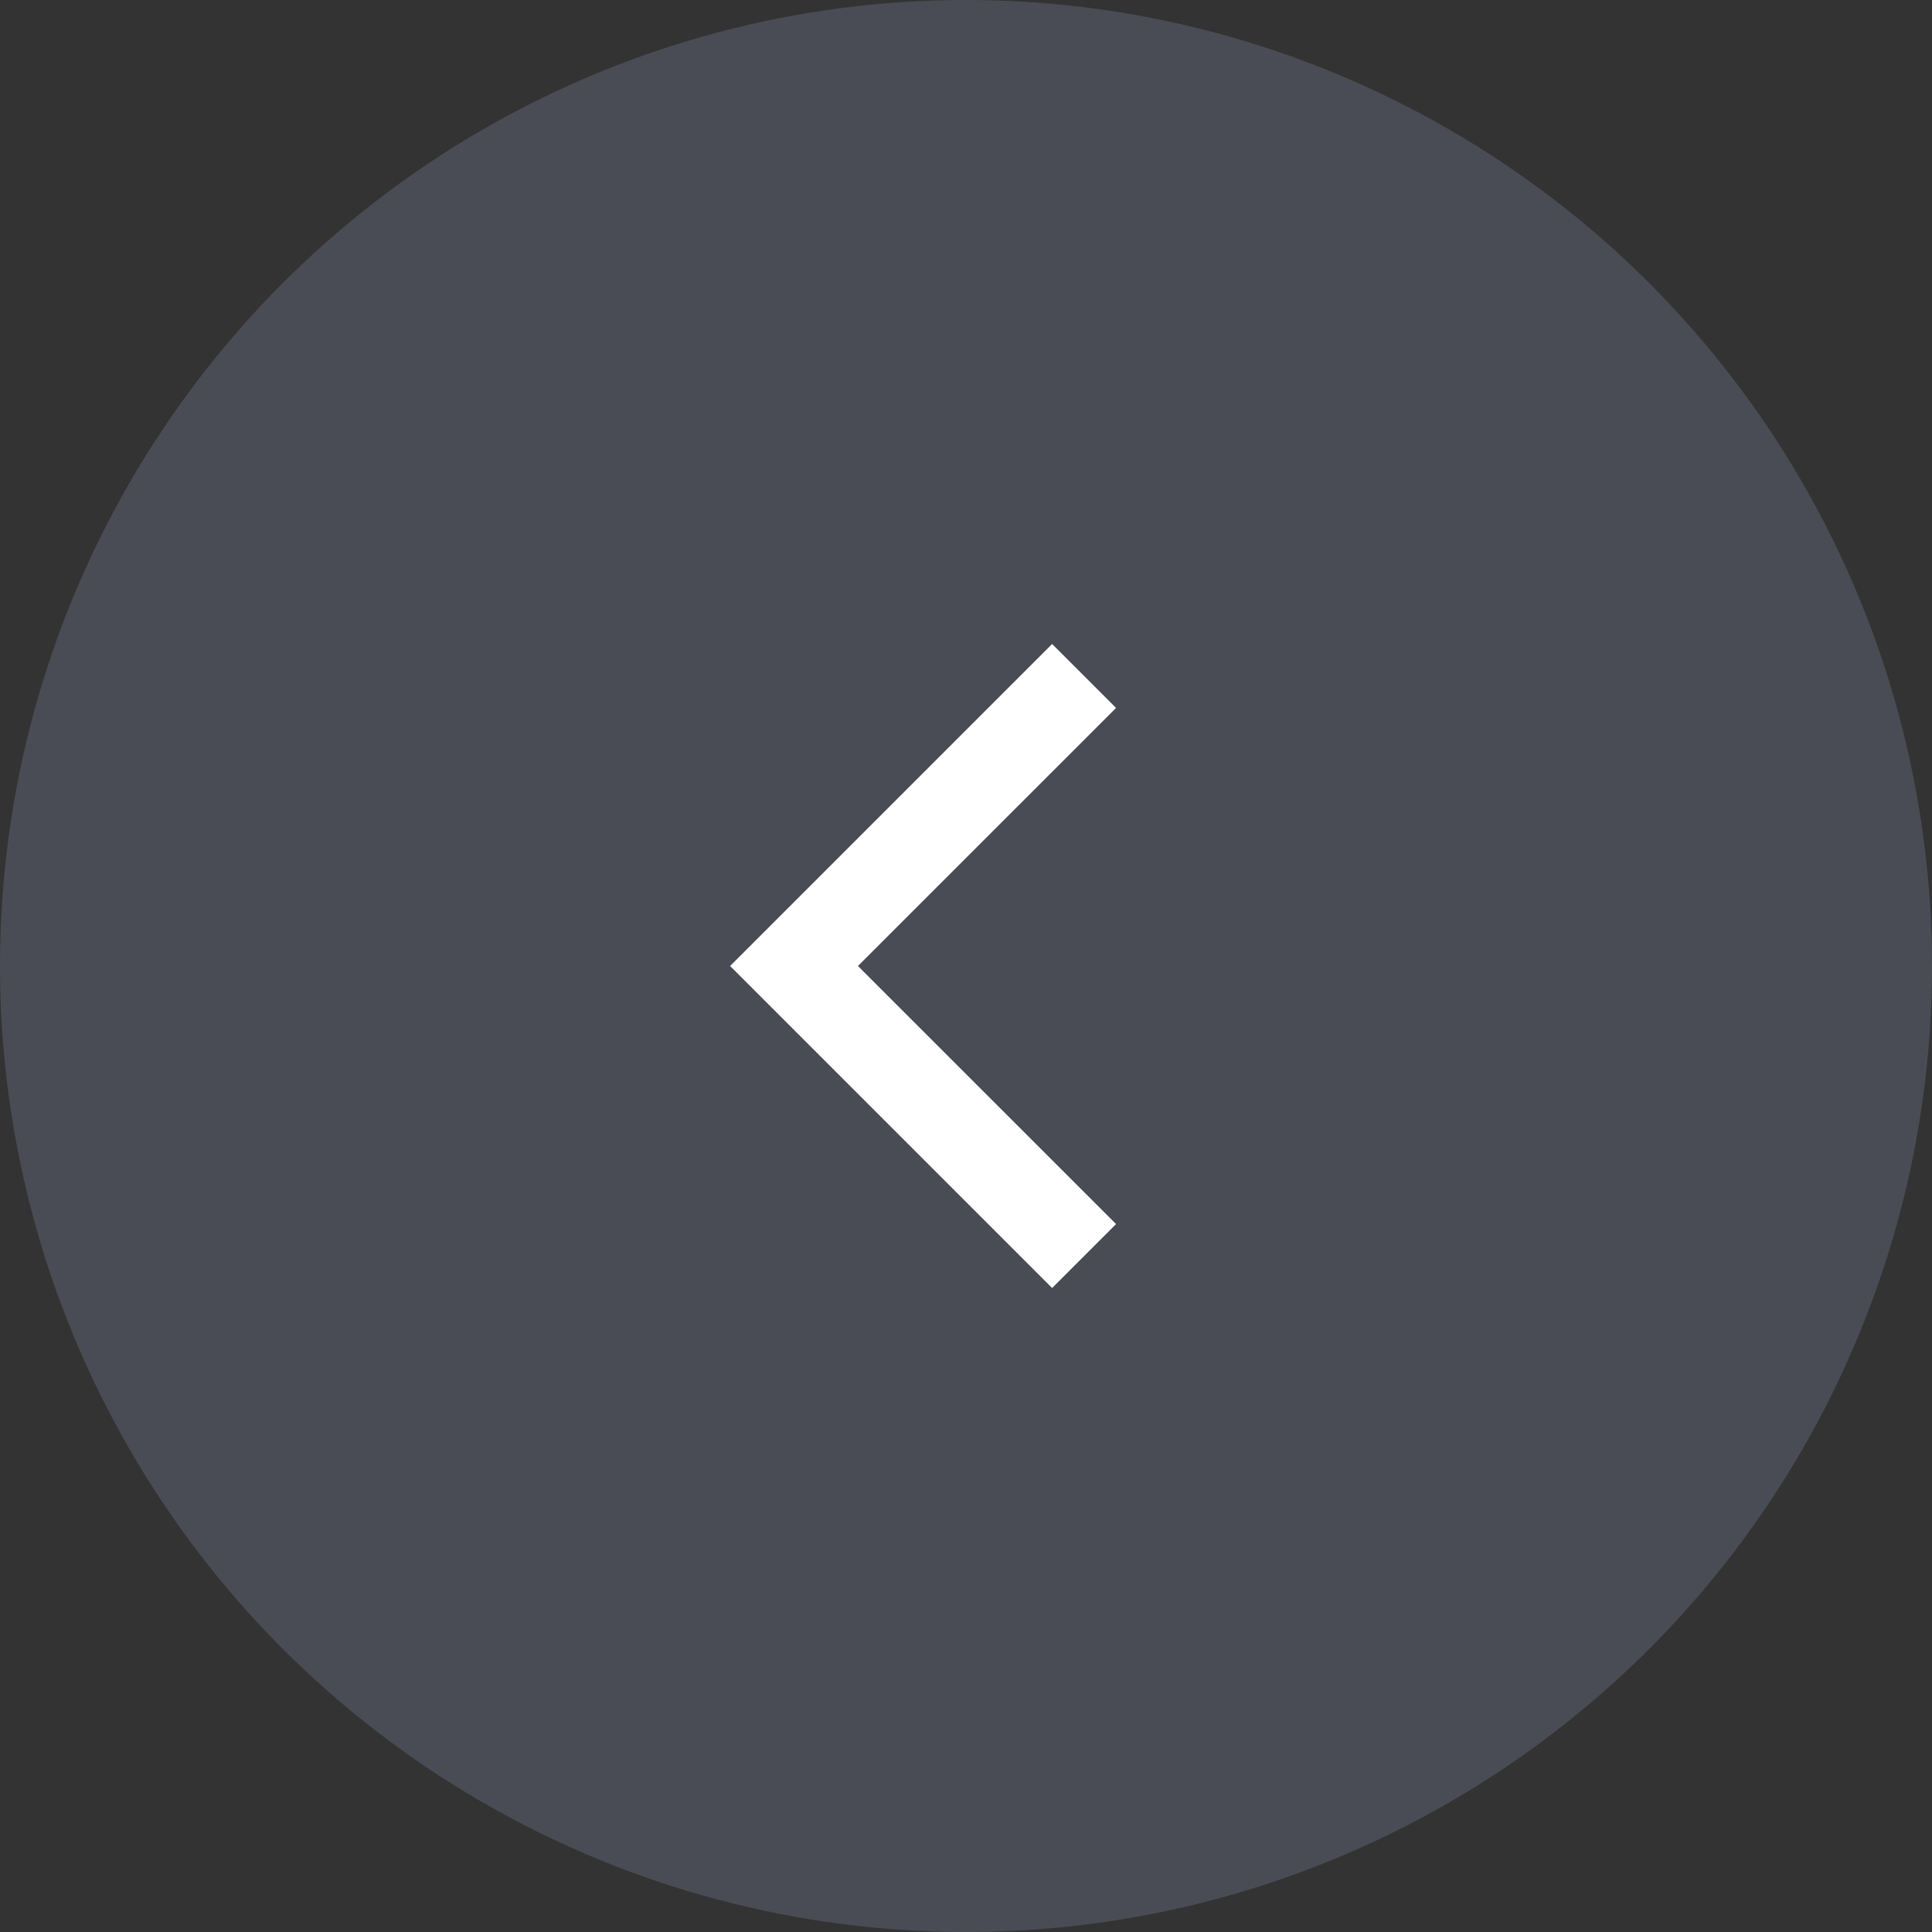 <?xml version="1.0" encoding="UTF-8"?> <svg xmlns="http://www.w3.org/2000/svg" width="45" height="45" viewBox="0 0 45 45" fill="none"><rect x="0" y="0" width="45" height="45" fill="#333333" stroke="none"/> <circle cx="22.5" cy="22.5" r="22.5" fill="#616676" fill-opacity="0.5"></circle> <g clip-path="url(#clip0_111_1199)"> <path d="M25.995 28.511L19.983 22.5L25.995 16.489L24.506 15L17.75 21.756L17.006 22.5L17.75 23.244L24.506 30L25.995 28.511Z" fill="white"></path> </g> <defs> <clipPath id="clip0_111_1199"> <rect width="15" height="15" fill="white" transform="matrix(1.19249e-08 -1 -1 -1.19249e-08 29 30)"></rect> </clipPath> </defs> </svg> 